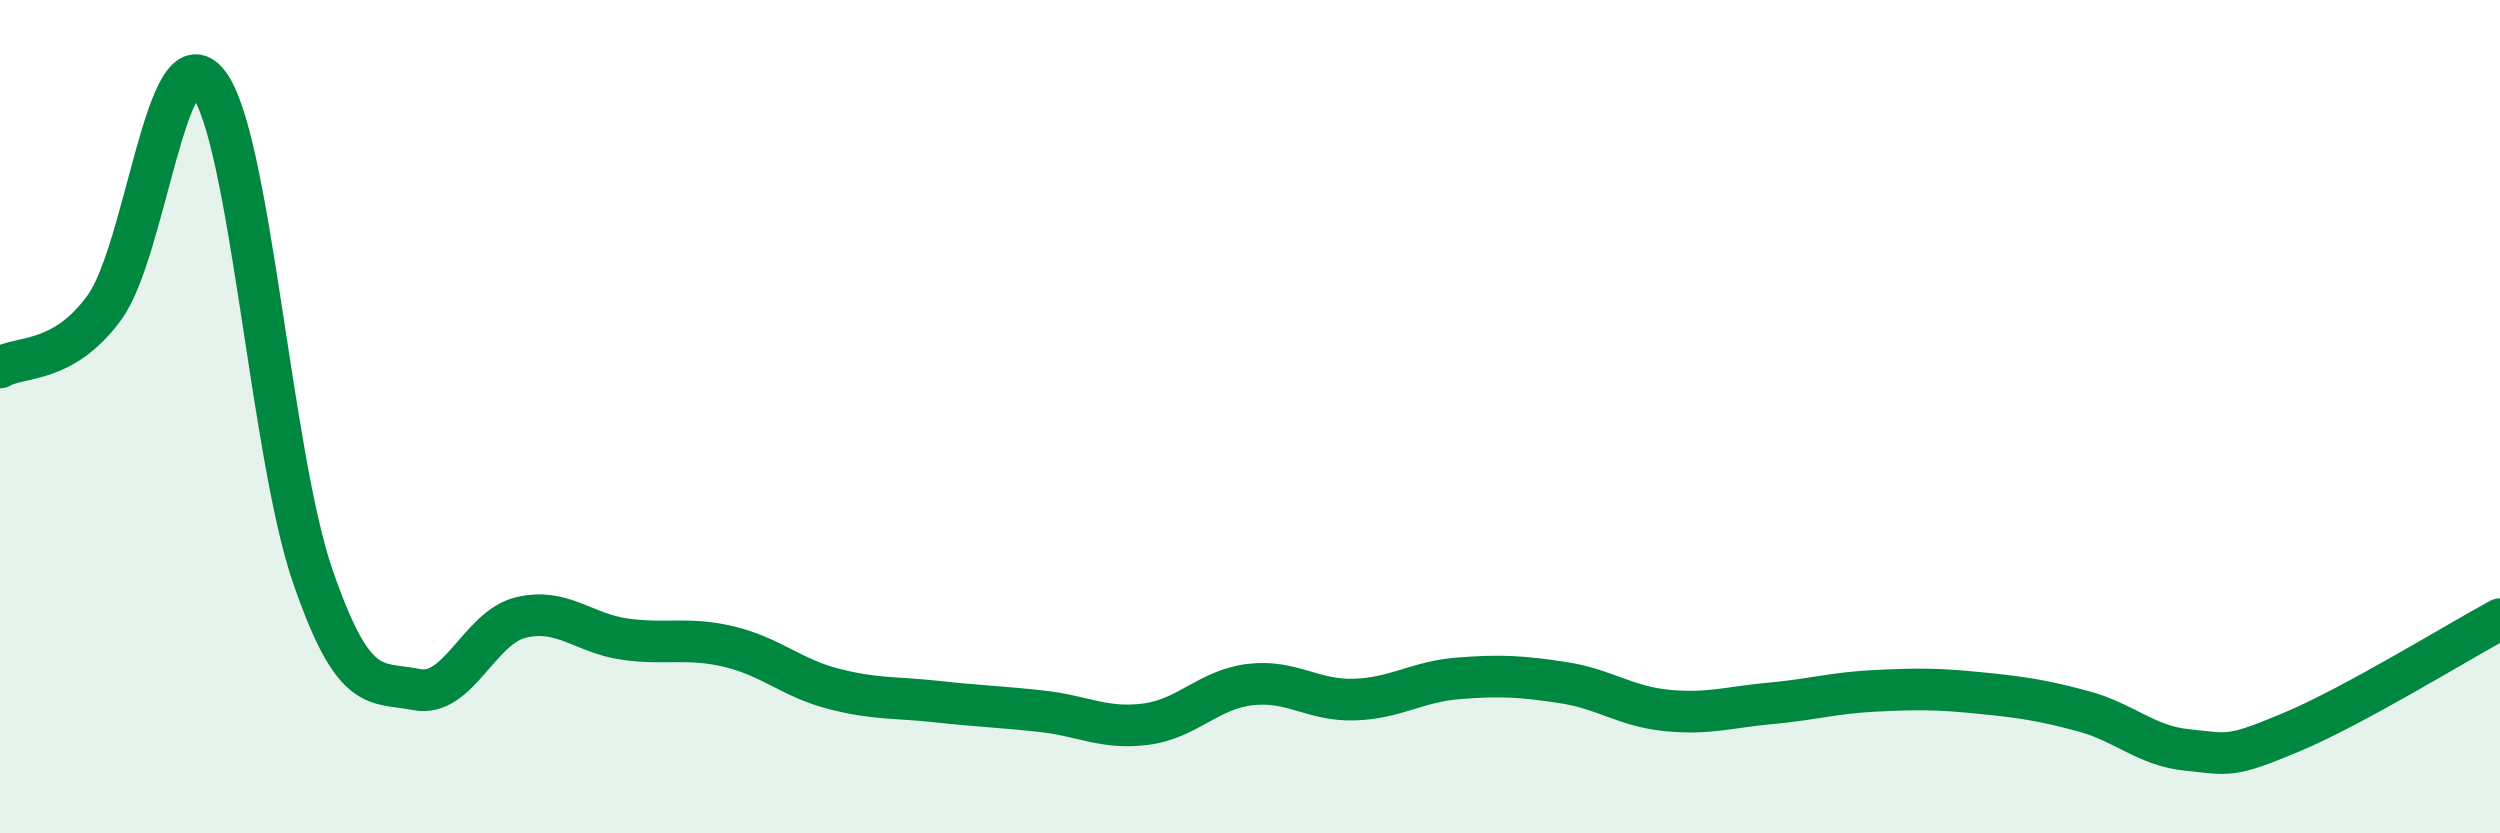 
    <svg width="60" height="20" viewBox="0 0 60 20" xmlns="http://www.w3.org/2000/svg">
      <path
        d="M 0,8.82 C 0.5,8.53 1.5,8.75 2.5,7.39 C 3.5,6.03 4,0.72 5,2 C 6,3.28 6.5,10.9 7.5,13.81 C 8.5,16.72 9,16.35 10,16.55 C 11,16.75 11.5,15.06 12.5,14.82 C 13.5,14.58 14,15.2 15,15.34 C 16,15.48 16.5,15.28 17.5,15.52 C 18.5,15.76 19,16.27 20,16.53 C 21,16.79 21.5,16.73 22.5,16.84 C 23.5,16.95 24,16.96 25,17.07 C 26,17.18 26.5,17.51 27.5,17.38 C 28.5,17.25 29,16.55 30,16.43 C 31,16.31 31.5,16.82 32.5,16.79 C 33.5,16.76 34,16.36 35,16.28 C 36,16.2 36.5,16.23 37.5,16.38 C 38.5,16.53 39,16.95 40,17.05 C 41,17.15 41.5,16.97 42.5,16.88 C 43.5,16.79 44,16.63 45,16.58 C 46,16.53 46.5,16.53 47.5,16.63 C 48.5,16.73 49,16.8 50,17.07 C 51,17.34 51.5,17.9 52.5,18 C 53.5,18.1 53.5,18.2 55,17.57 C 56.5,16.94 59,15.4 60,14.86L60 20L0 20Z"
        fill="#008740"
        opacity="0.1"
        stroke-linecap="round"
        stroke-linejoin="round"
      />
      <path
        d="M 0,8.82 C 0.5,8.53 1.5,8.75 2.5,7.39 C 3.5,6.03 4,0.72 5,2 C 6,3.28 6.5,10.9 7.5,13.81 C 8.5,16.72 9,16.35 10,16.55 C 11,16.75 11.5,15.06 12.5,14.82 C 13.5,14.58 14,15.2 15,15.34 C 16,15.48 16.5,15.28 17.5,15.52 C 18.5,15.76 19,16.27 20,16.53 C 21,16.79 21.5,16.73 22.5,16.84 C 23.5,16.95 24,16.96 25,17.07 C 26,17.18 26.5,17.51 27.5,17.38 C 28.5,17.25 29,16.55 30,16.43 C 31,16.31 31.5,16.82 32.5,16.79 C 33.5,16.76 34,16.36 35,16.28 C 36,16.2 36.5,16.23 37.5,16.38 C 38.5,16.53 39,16.95 40,17.05 C 41,17.15 41.5,16.97 42.5,16.88 C 43.5,16.79 44,16.63 45,16.58 C 46,16.53 46.5,16.53 47.5,16.63 C 48.5,16.73 49,16.8 50,17.07 C 51,17.34 51.5,17.9 52.5,18 C 53.5,18.1 53.5,18.2 55,17.57 C 56.5,16.94 59,15.4 60,14.86"
        stroke="#008740"
        stroke-width="1"
        fill="none"
        stroke-linecap="round"
        stroke-linejoin="round"
      />
    </svg>
  